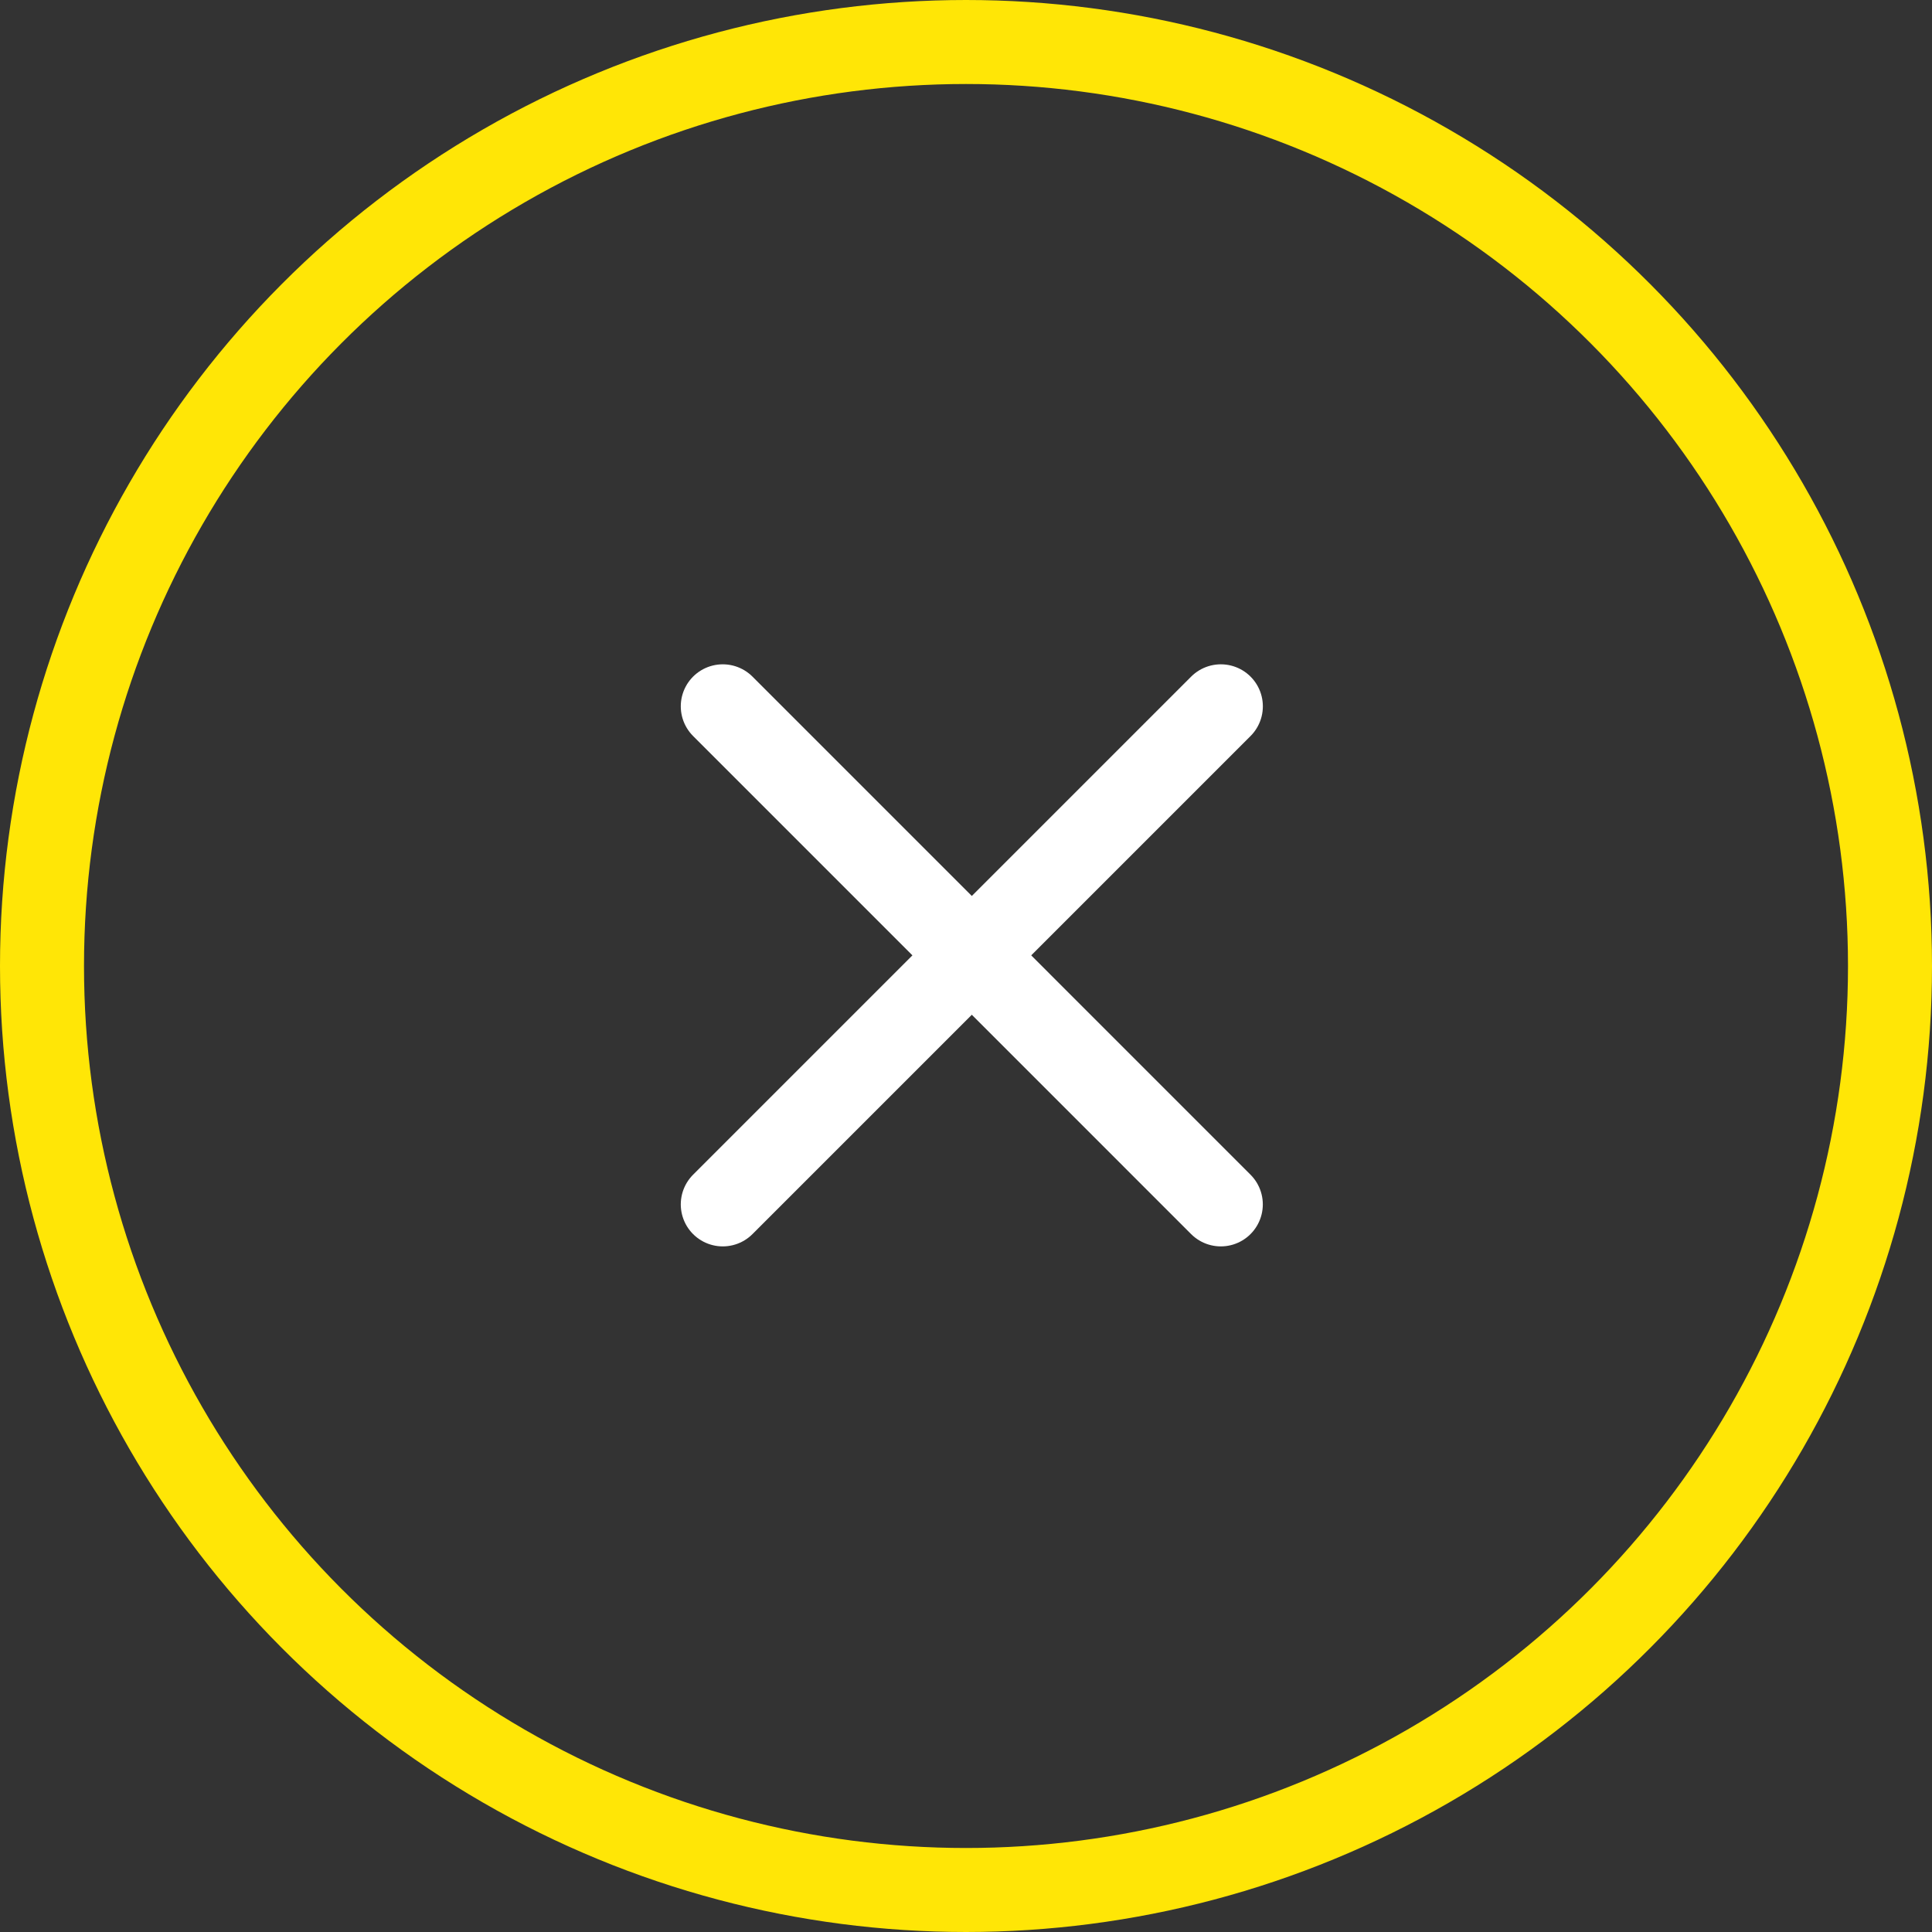 <svg width="46" height="46" viewBox="0 0 46 46" fill="none" xmlns="http://www.w3.org/2000/svg">
    <rect x="0" y="0" width="46" height="46" fill="#333333" stroke="none"/>
    <circle cx="23" cy="23" r="22" stroke="#FFE606" stroke-width="2"/>
    <path d="M17.209 16.817L29.067 28.676" stroke="white" stroke-width="2" stroke-linecap="round" stroke-linejoin="round"/>
    <path d="M17.209 28.676L29.068 16.817" stroke="white" stroke-width="2" stroke-linecap="round" stroke-linejoin="round"/>
</svg>

